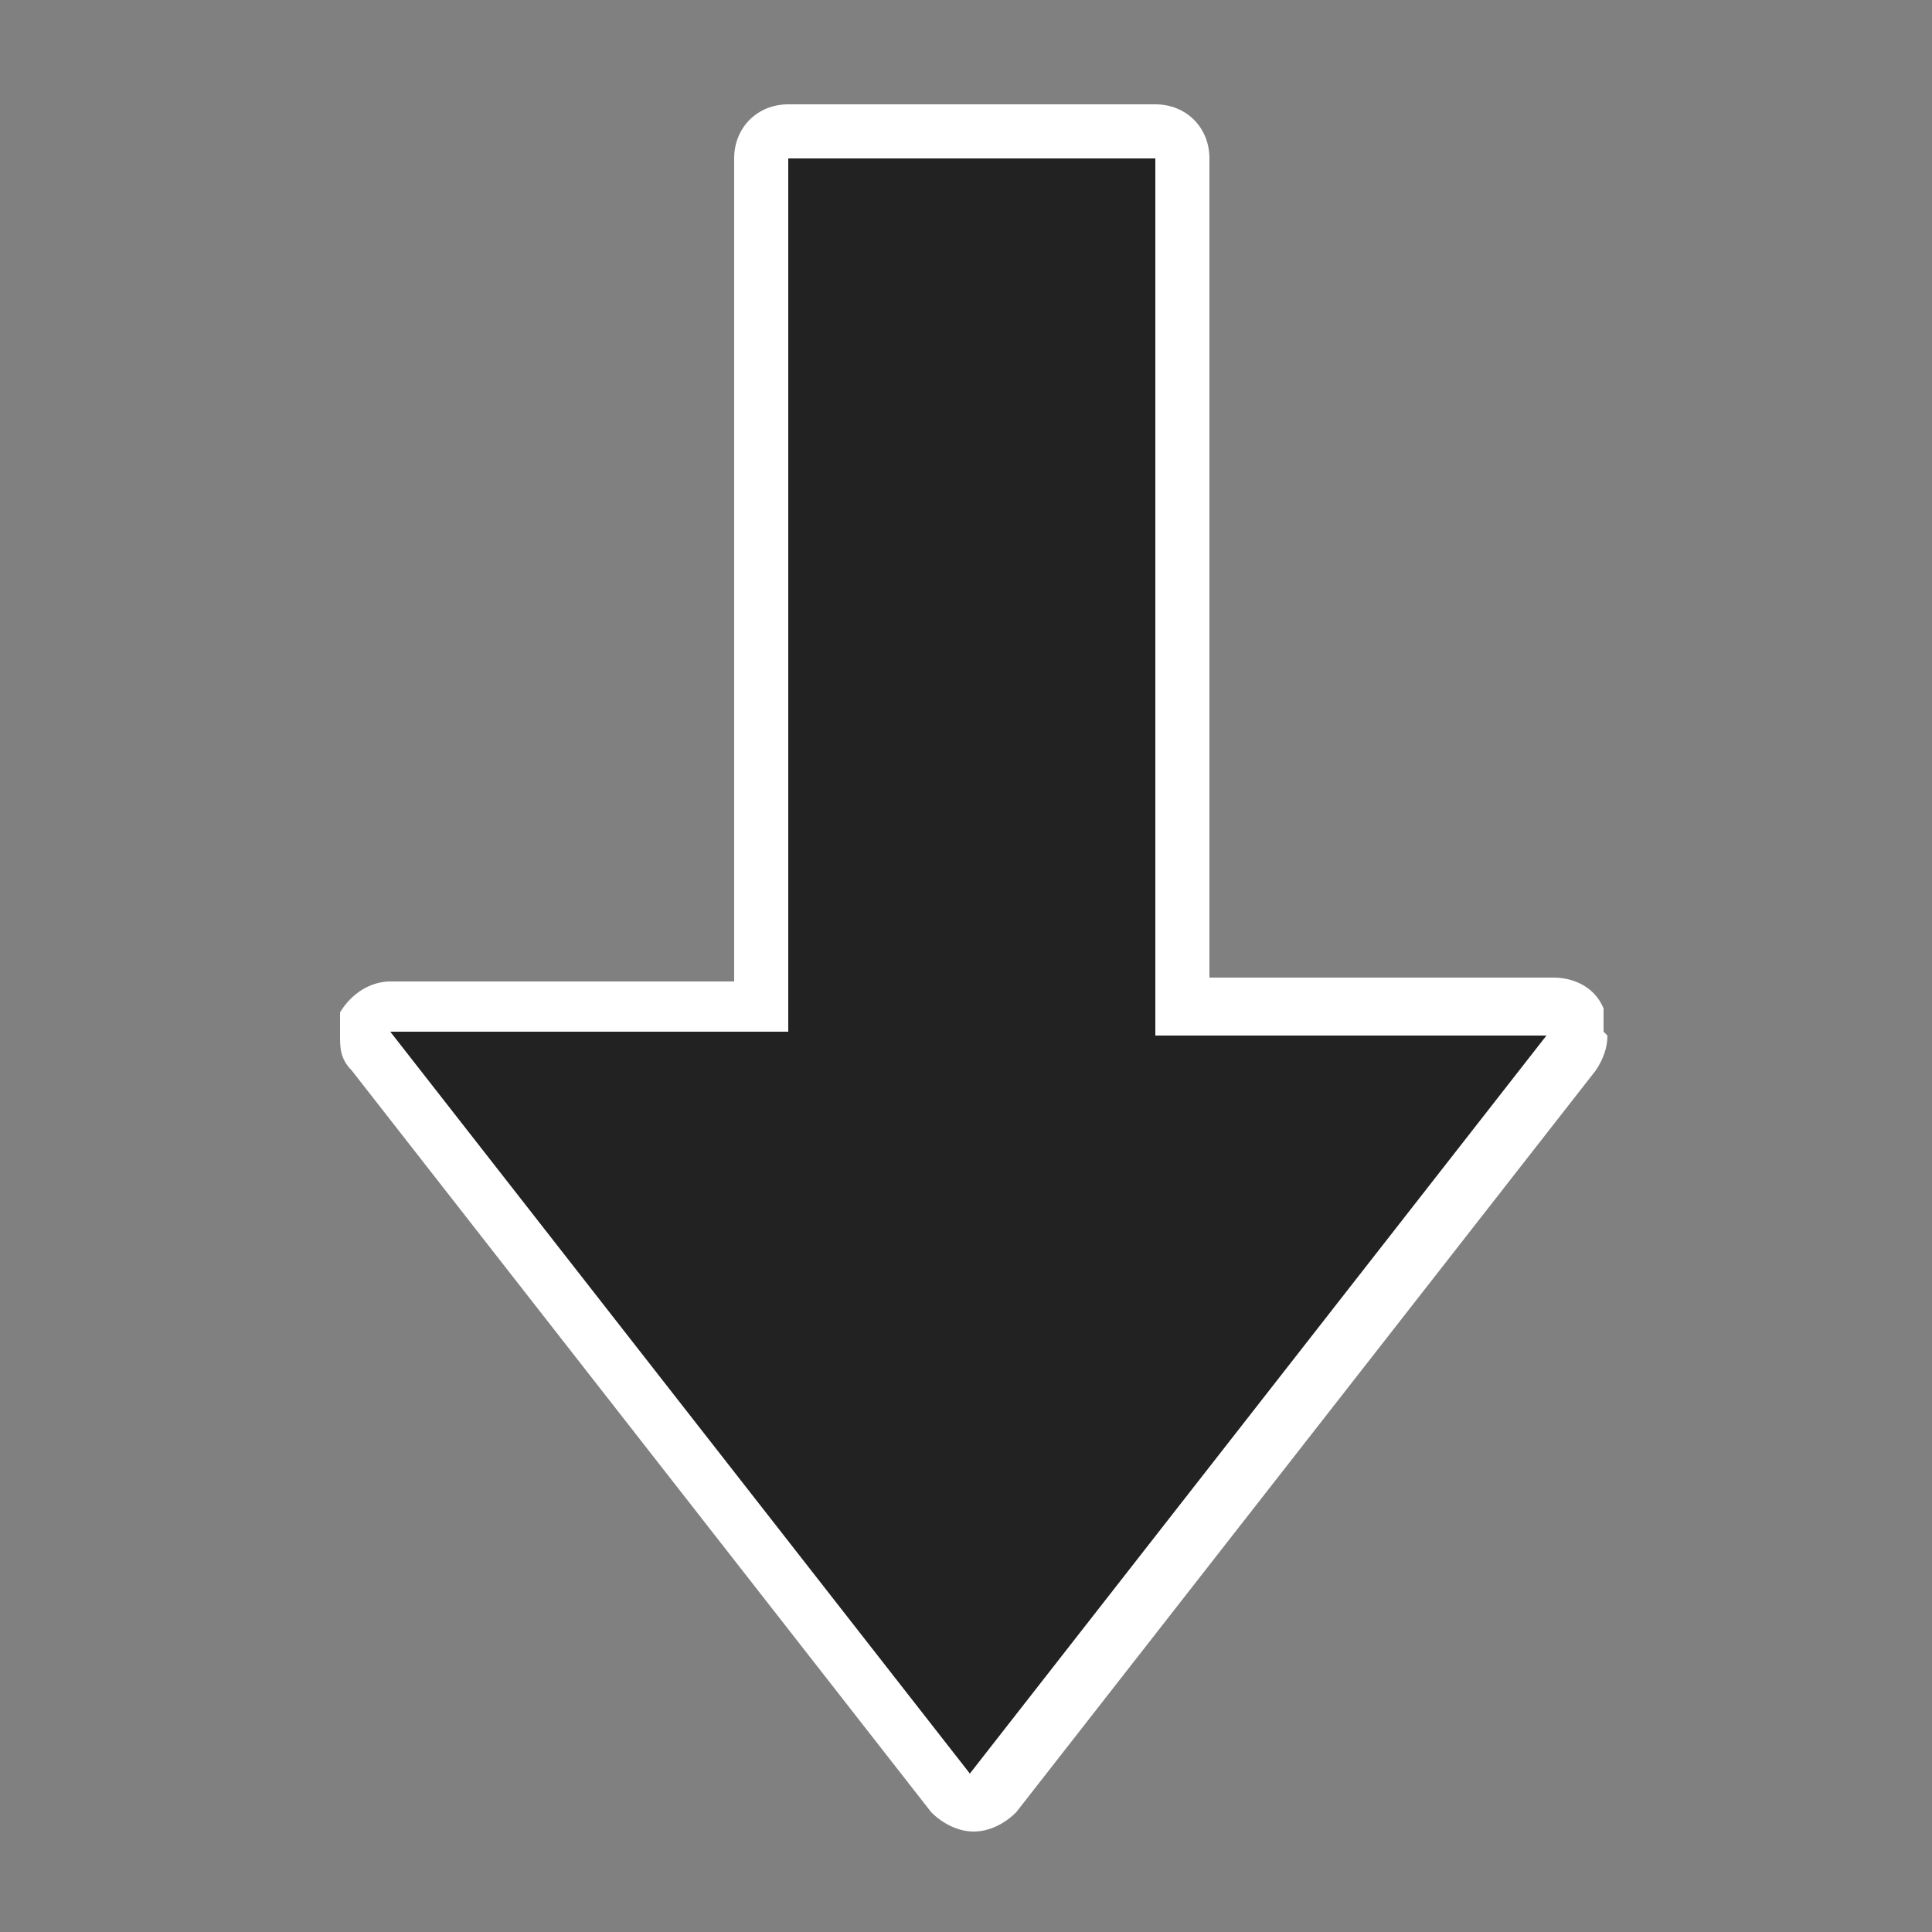<?xml version="1.0" encoding="UTF-8"?>
<svg xmlns="http://www.w3.org/2000/svg" version="1.1" viewBox="0 0 50 50">
  <rect x="0" y="0" width="50" height="50" fill="#808080" stroke="none"/>
  <defs>
    <style>
      .cls-1 {
        fill: #fff;
      }

      .cls-2 {
        fill: #222;
      }
    </style>
  </defs>
  <!-- Generator: Adobe Illustrator 28.7.1, SVG Export Plug-In . SVG Version: 1.2.0 Build 142)  -->
  <g>
    <g id="_レイヤー_1" data-name="レイヤー_1">
      <g id="_レイヤー_1-2" data-name="_レイヤー_1">
        <g id="_レイヤー_1-2">
          <g>
            <path class="cls-2" d="M9.4,26.7v-.3c0-.2.4-.4.6-.4h9.6V4c0-.4.3-.7.7-.7h9.4c.4,0,.7.3.7.7v22h9.6c.3,0,.5.2.6.4v.3c0,.2,0,.3,0,.4l-15,19.2c-.1.2-.3.3-.6.3s-.4,0-.6-.3l-15-19.2c0-.1-.2-.3-.2-.4,0,0,.3,0,.3,0Z"/>
            <path class="cls-1" d="M40.1,26.7l-15,19.2-15-19.2h10.3V4.1h9.5v22.7h10.3M41.5,26.7c0-.2,0-.4,0-.6-.2-.5-.7-.8-1.3-.8h-8.9V4.1c0-.8-.6-1.4-1.4-1.4h-9.5c-.8,0-1.4.6-1.4,1.4v21.3h-8.9c-.5,0-1,.3-1.3.8v.6c0,.3,0,.6.3.9l15,19.2c.3.3.7.5,1.1.5s.8-.2,1.1-.5l15-19.2c.2-.3.3-.6.3-.9h0Z"/>
          </g>
        </g>
      </g>
    </g>
  </g>
</svg>